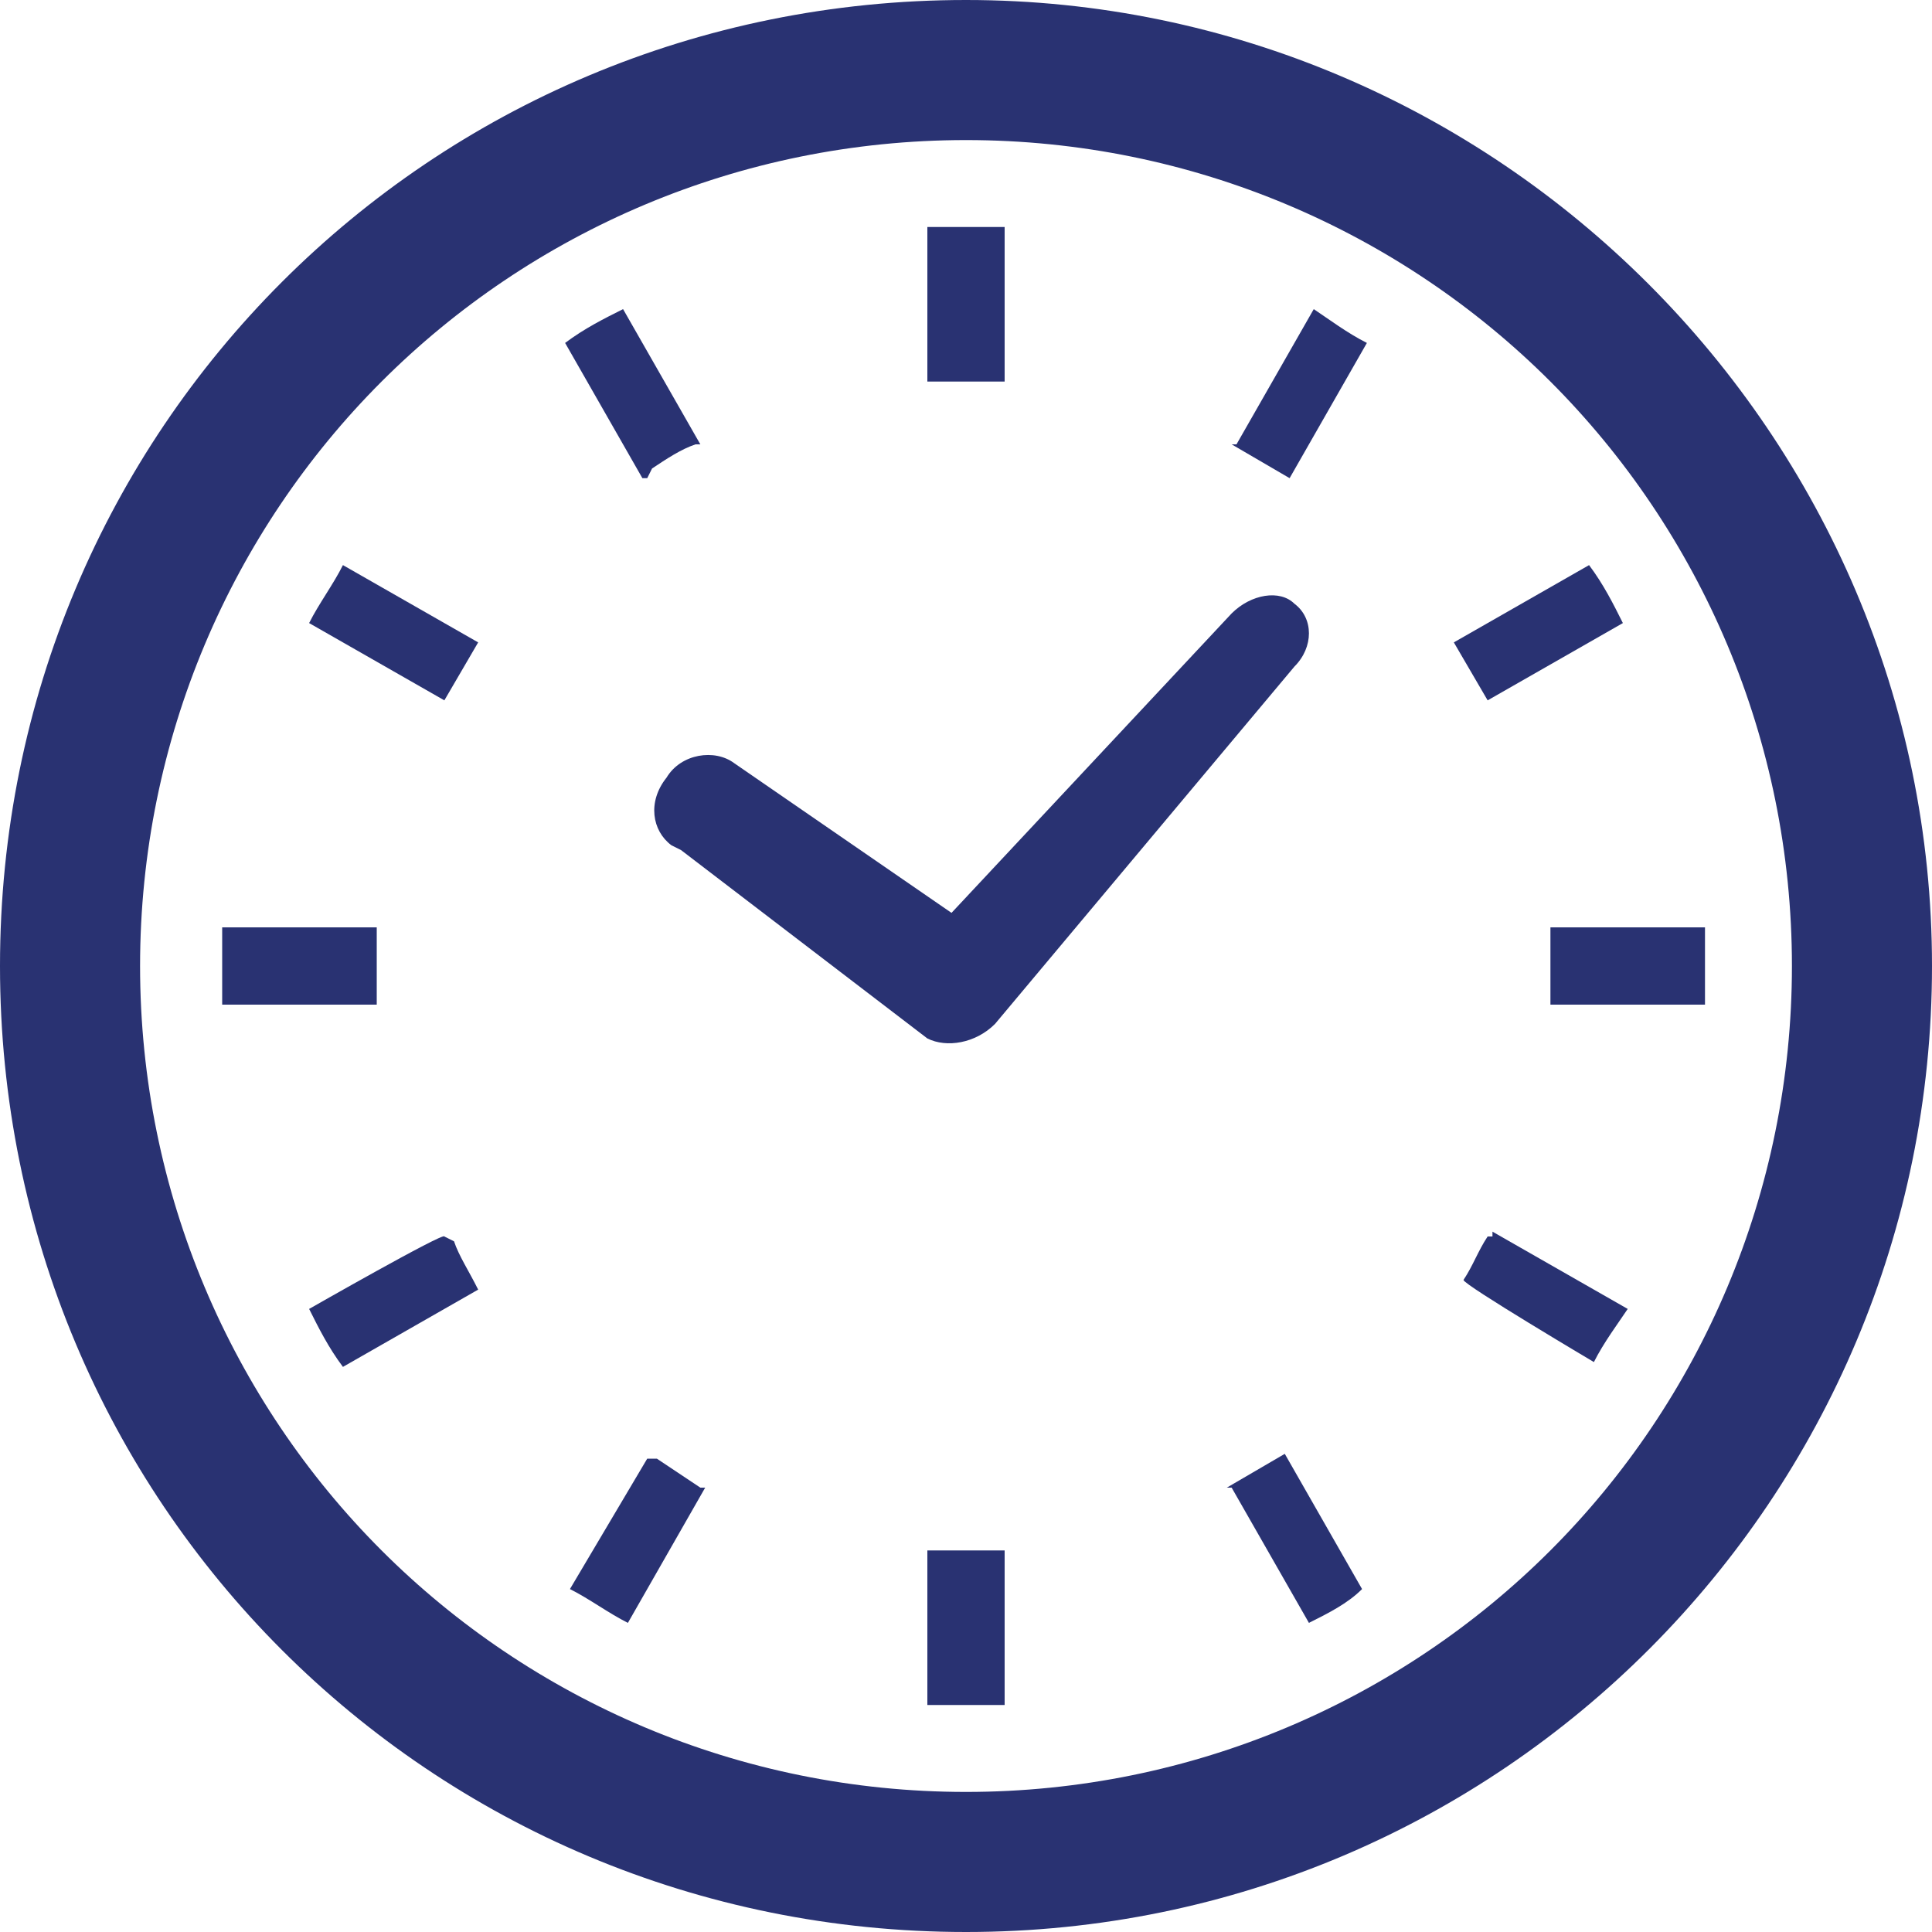 <?xml version="1.0" encoding="UTF-8"?>
<svg id="b" xmlns="http://www.w3.org/2000/svg" version="1.1" viewBox="0 0 40 40">
  <!-- Generator: Adobe Illustrator 29.6.1, SVG Export Plug-In . SVG Version: 2.1.1 Build 9)  -->
  <defs>
    <style>
      .st0 {
        fill: #293272;
      }
    </style>
  </defs>
  <g id="c">
    <path class="st0" d="M14.1,17.6l5.1,3.9h0s0,0,0,0c.4.2,1,.1,1.4-.3h0s6.2-7.4,6.2-7.4c.4-.4.4-1,0-1.3-.3-.3-.9-.2-1.3.2l-5.8,6.2-4.5-3.1c-.4-.3-1.1-.2-1.4.3-.4.5-.3,1.1.1,1.4h0Z"/>
    <path class="st0" d="M7.8,20c0-.3,0-.5,0-.8h-3.2c0,.3,0,.5,0,.8s0,.5,0,.8h3.2c0-.3,0-.5,0-.8Z"/>
    <path class="st0" d="M13.5,9.7c.3-.2.6-.4.9-.5h.1c0,0-1.6-2.8-1.6-2.8-.4.2-.8.4-1.2.7l1.6,2.8h.1c0,0,0,0,0,0Z"/>
    <path class="st0" d="M6.4,12.9l2.8,1.6.7-1.2-2.8-1.6c-.2.4-.5.8-.7,1.2h0Z"/>
    <path class="st0" d="M30.8,25.6c-.2.3-.3.6-.5.9h0c0,.1,2.7,1.7,2.7,1.7.2-.4.5-.8.7-1.1l-2.8-1.6h0c0,.1,0,.1,0,.1Z"/>
    <path class="st0" d="M9.2,25.6h0c0-.1-2.8,1.5-2.8,1.5.2.4.4.8.7,1.2l2.8-1.6h0c-.2-.4-.4-.7-.5-1h0Z"/>
    <path class="st0" d="M13.5,30.2h-.1c0,0-1.6,2.7-1.6,2.7.4.2.8.5,1.2.7l1.6-2.8h-.1c-.3-.2-.6-.4-.9-.6h0Z"/>
    <path class="st0" d="M25.5,9.2l1.2.7,1.6-2.8c-.4-.2-.8-.5-1.1-.7l-1.6,2.8Z"/>
    <path class="st0" d="M19.2,32.1v3.2c.3,0,.5,0,.8,0s.5,0,.8,0v-3.2h-1.6s0,0,0,0Z"/>
    <path class="st0" d="M20.8,7.9v-3.2c-.3,0-.5,0-.8,0s-.5,0-.8,0v3.2h1.6s0,0,0,0Z"/>
    <path class="st0" d="M25.5,30.8l1.6,2.8c.4-.2.8-.4,1.1-.7l-1.6-2.8-1.2.7h0Z"/>
    <path class="st0" d="M33.6,12.9c-.2-.4-.4-.8-.7-1.2l-2.8,1.6.7,1.2,2.8-1.6h0Z"/>
    <path class="st0" d="M35.3,19.2h-3.2v1.6h3.2c0-.3,0-.5,0-.8s0-.5,0-.8Z"/>
    <path class="st0" d="M20,0C8.9,0,0,8.9,0,20s8.9,20,20,20,20-9,20-20S31,0,20,0ZM20,37.1c-4.7,0-9-1.9-12.1-5-3.1-3.1-5-7.4-5-12.1s1.9-9,5-12.1c3.1-3.1,7.4-5,12.1-5s9,1.9,12.1,5c3.1,3.1,5,7.4,5,12.1s-1.9,9-5,12.1c-3.1,3.1-7.4,5-12.1,5Z"/>
  </g>
</svg>